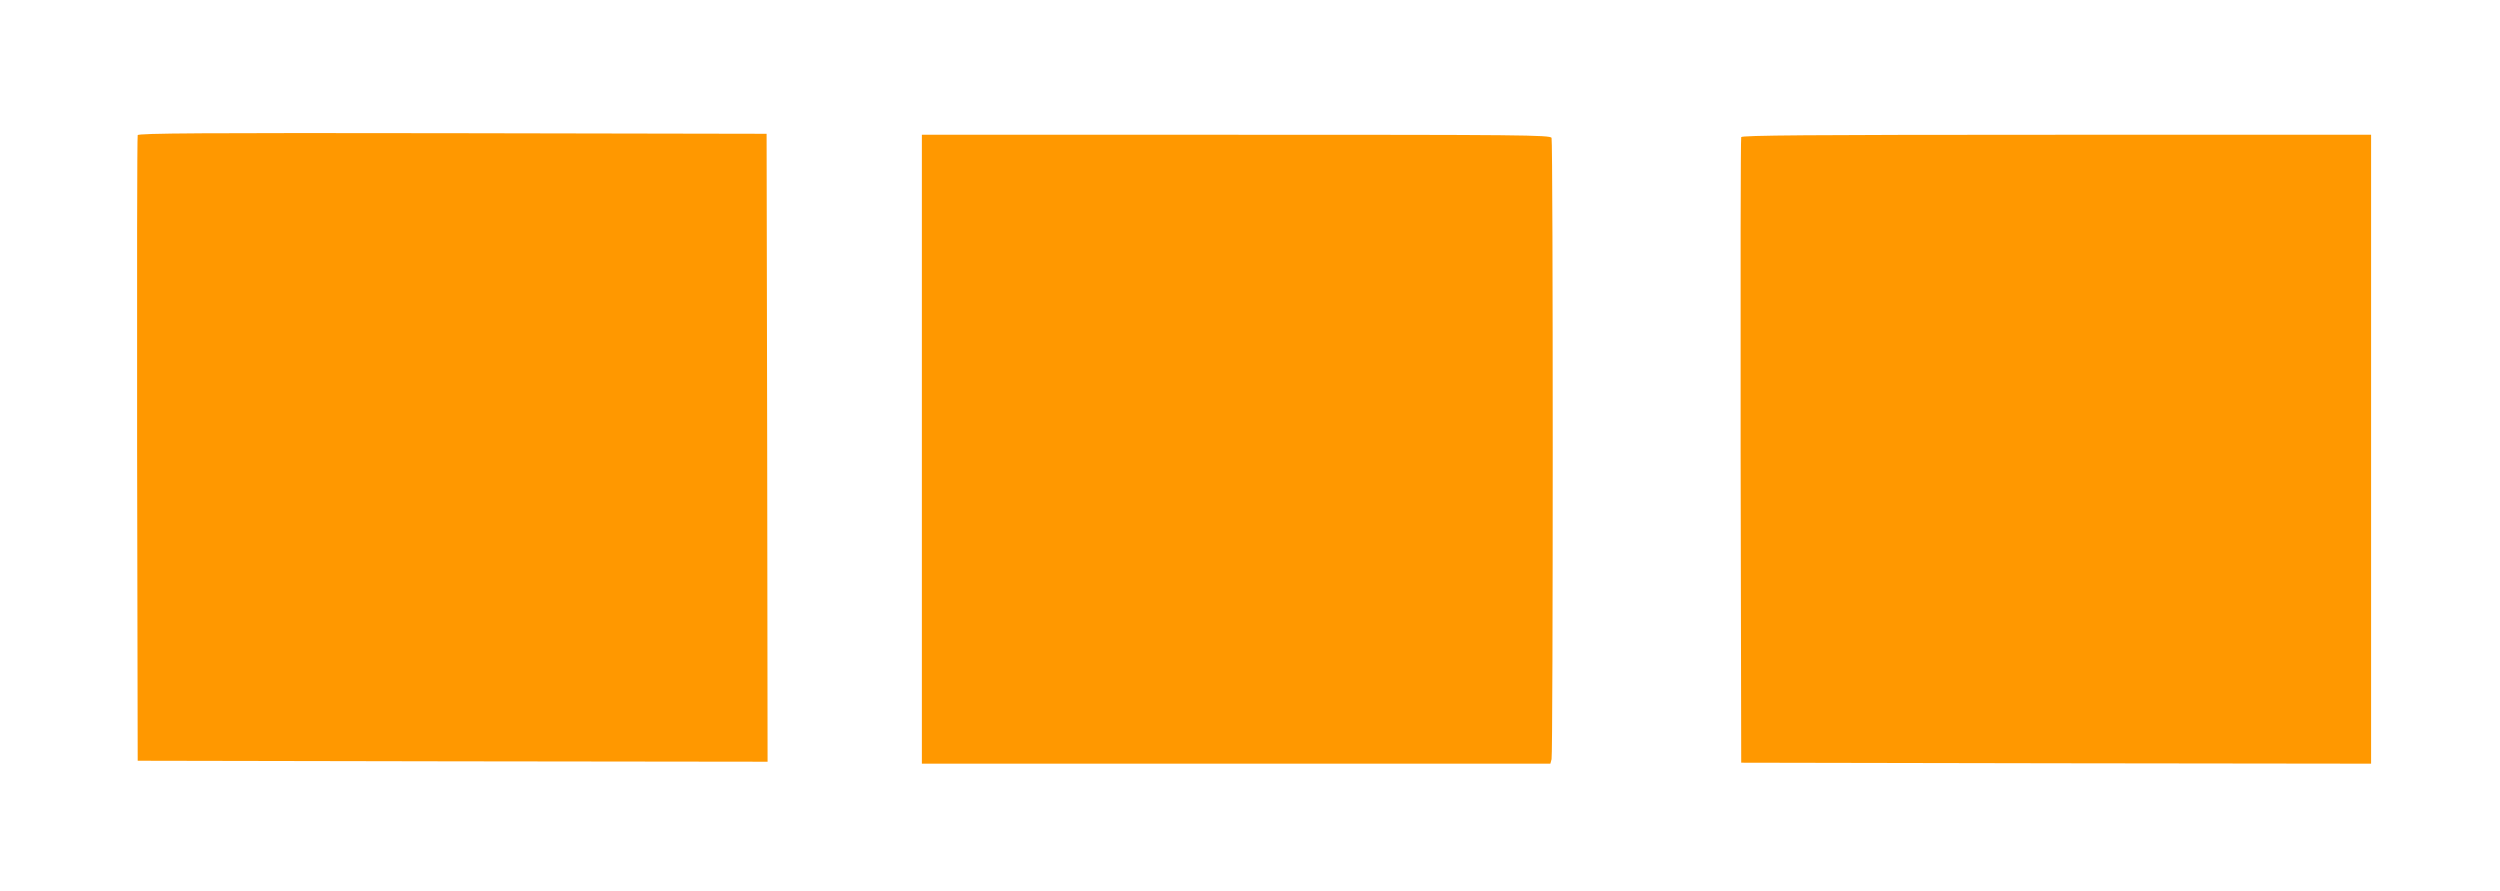 <?xml version="1.0" standalone="no"?>
<!DOCTYPE svg PUBLIC "-//W3C//DTD SVG 20010904//EN"
 "http://www.w3.org/TR/2001/REC-SVG-20010904/DTD/svg10.dtd">
<svg version="1.0" xmlns="http://www.w3.org/2000/svg"
 width="1280pt" height="456pt" viewBox="0 0 1280 456"
 preserveAspectRatio="xMidYMid meet">
<g transform="translate(0,456) scale(0.1,-0.1)"
fill="#ff9800" stroke="none">
<path d="M705 3868 c-3 -7 -4 -731 -3 -1608 l3 -1595 1613 -3 1612 -2 -2 1607
-3 1608 -1608 3 c-1281 2 -1609 0 -1612 -10z"/>
<path d="M4720 2260 l0 -1610 1609 0 1609 0 6 23 c8 29 8 3161 0 3181 -6 15
-157 16 -1615 16 l-1609 0 0 -1610z"/>
<path d="M8915 3858 c-3 -7 -4 -731 -3 -1608 l3 -1595 1613 -3 1612 -2 0 1610
0 1610 -1610 0 c-1279 0 -1612 -3 -1615 -12z"/>
</g>
</svg>
